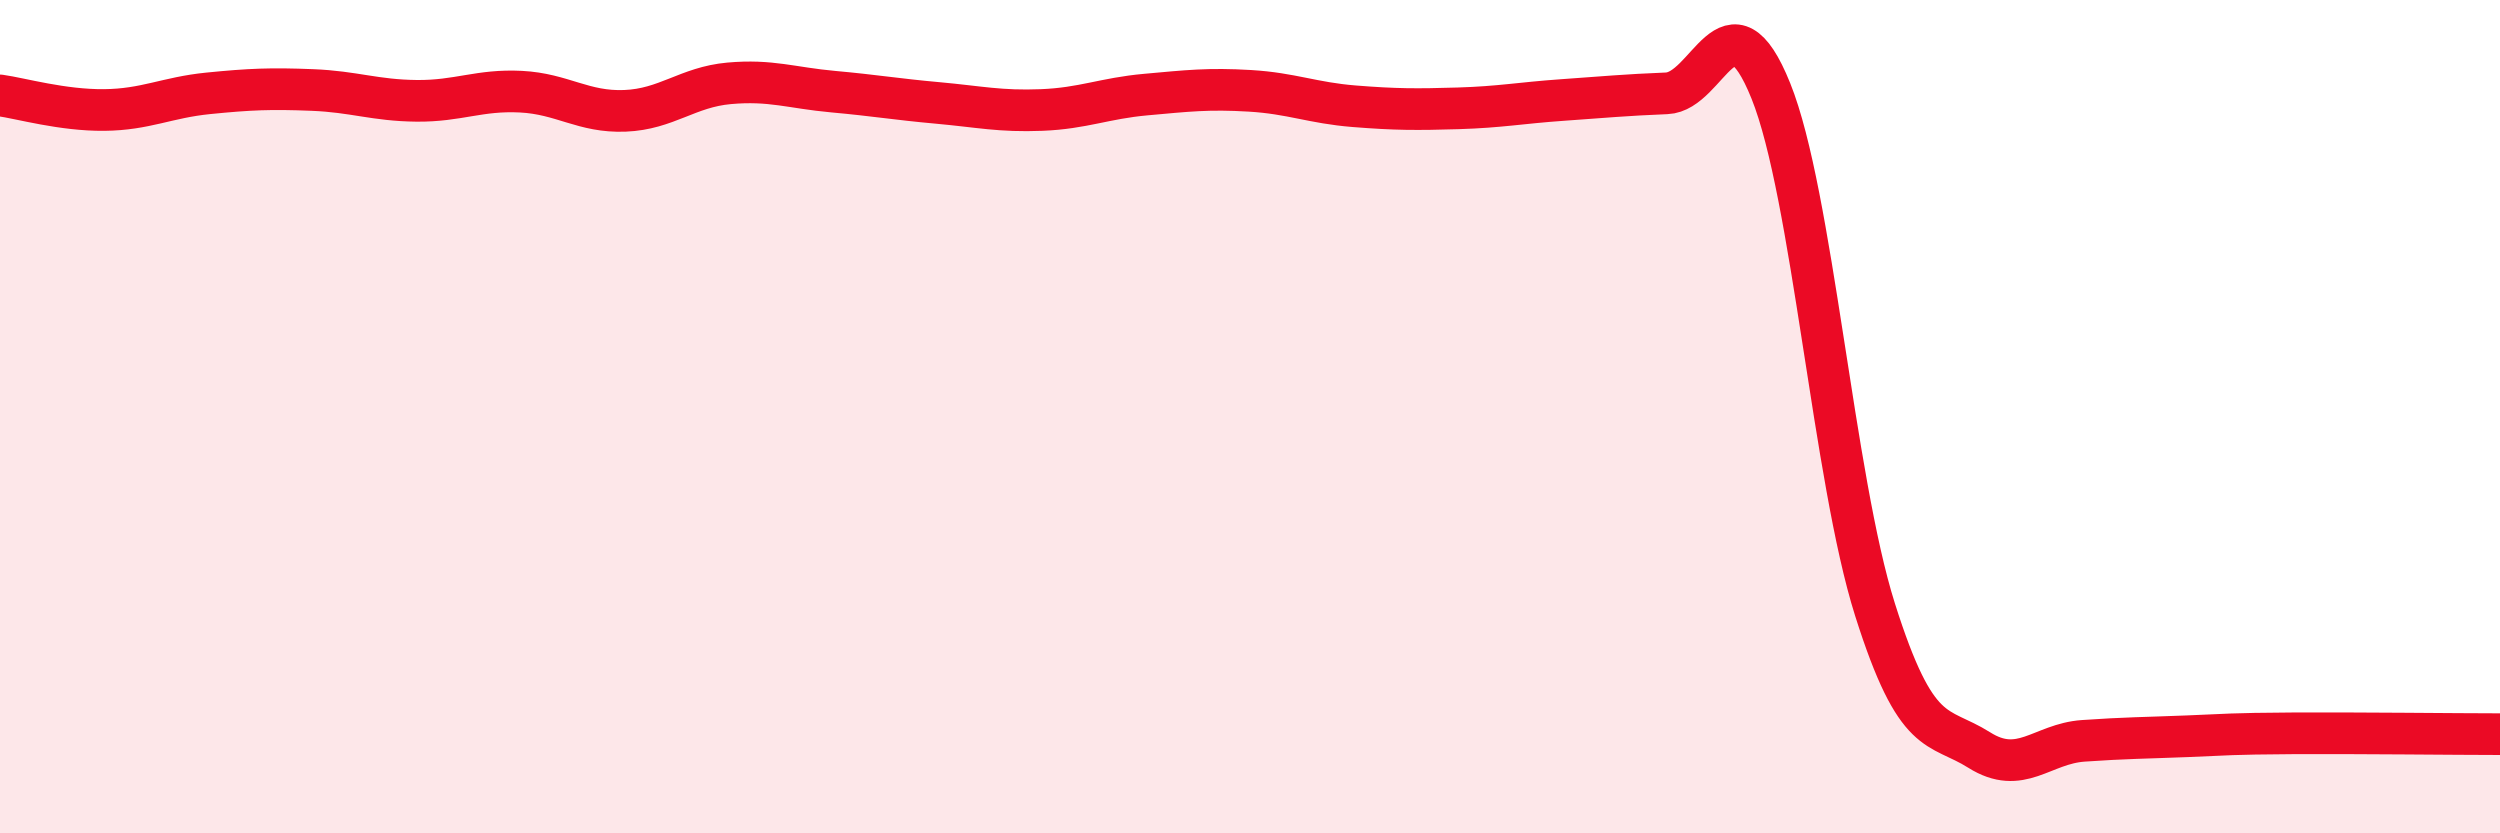 
    <svg width="60" height="20" viewBox="0 0 60 20" xmlns="http://www.w3.org/2000/svg">
      <path
        d="M 0,2.29 C 0.5,2.36 1.5,2.65 2.5,2.64 C 3.5,2.63 4,2.34 5,2.24 C 6,2.14 6.5,2.12 7.5,2.16 C 8.5,2.2 9,2.41 10,2.42 C 11,2.43 11.5,2.15 12.5,2.2 C 13.5,2.25 14,2.7 15,2.66 C 16,2.62 16.5,2.09 17.5,2 C 18.5,1.91 19,2.11 20,2.2 C 21,2.29 21.5,2.38 22.5,2.47 C 23.5,2.56 24,2.68 25,2.64 C 26,2.6 26.5,2.36 27.5,2.27 C 28.5,2.18 29,2.12 30,2.18 C 31,2.24 31.5,2.47 32.5,2.55 C 33.5,2.63 34,2.63 35,2.6 C 36,2.57 36.5,2.47 37.5,2.4 C 38.5,2.33 39,2.28 40,2.24 C 41,2.2 41.5,-0.3 42.5,2.18 C 43.5,4.66 44,11.47 45,14.63 C 46,17.79 46.5,17.37 47.5,18 C 48.5,18.63 49,17.85 50,17.78 C 51,17.71 51.5,17.71 52.5,17.67 C 53.5,17.63 53.5,17.61 55,17.6 C 56.5,17.59 59,17.62 60,17.62L60 20L0 20Z"
        fill="#EB0A25"
        opacity="0.1"
        stroke-linecap="round"
        stroke-linejoin="round"
      />
      <path
        d="M 0,2.29 C 0.5,2.36 1.5,2.65 2.5,2.64 C 3.5,2.63 4,2.34 5,2.24 C 6,2.14 6.5,2.12 7.5,2.16 C 8.5,2.2 9,2.41 10,2.42 C 11,2.43 11.5,2.15 12.5,2.2 C 13.5,2.25 14,2.7 15,2.66 C 16,2.62 16.5,2.09 17.5,2 C 18.5,1.91 19,2.11 20,2.2 C 21,2.29 21.5,2.38 22.5,2.47 C 23.5,2.56 24,2.68 25,2.64 C 26,2.6 26.5,2.36 27.5,2.27 C 28.5,2.18 29,2.12 30,2.18 C 31,2.24 31.5,2.47 32.5,2.55 C 33.5,2.63 34,2.63 35,2.6 C 36,2.57 36.5,2.47 37.5,2.4 C 38.5,2.33 39,2.28 40,2.24 C 41,2.2 41.5,-0.3 42.5,2.18 C 43.5,4.66 44,11.47 45,14.63 C 46,17.79 46.5,17.37 47.5,18 C 48.5,18.63 49,17.85 50,17.78 C 51,17.71 51.5,17.71 52.5,17.67 C 53.5,17.63 53.5,17.61 55,17.6 C 56.5,17.59 59,17.62 60,17.62"
        stroke="#EB0A25"
        stroke-width="1"
        fill="none"
        stroke-linecap="round"
        stroke-linejoin="round"
      />
    </svg>
  